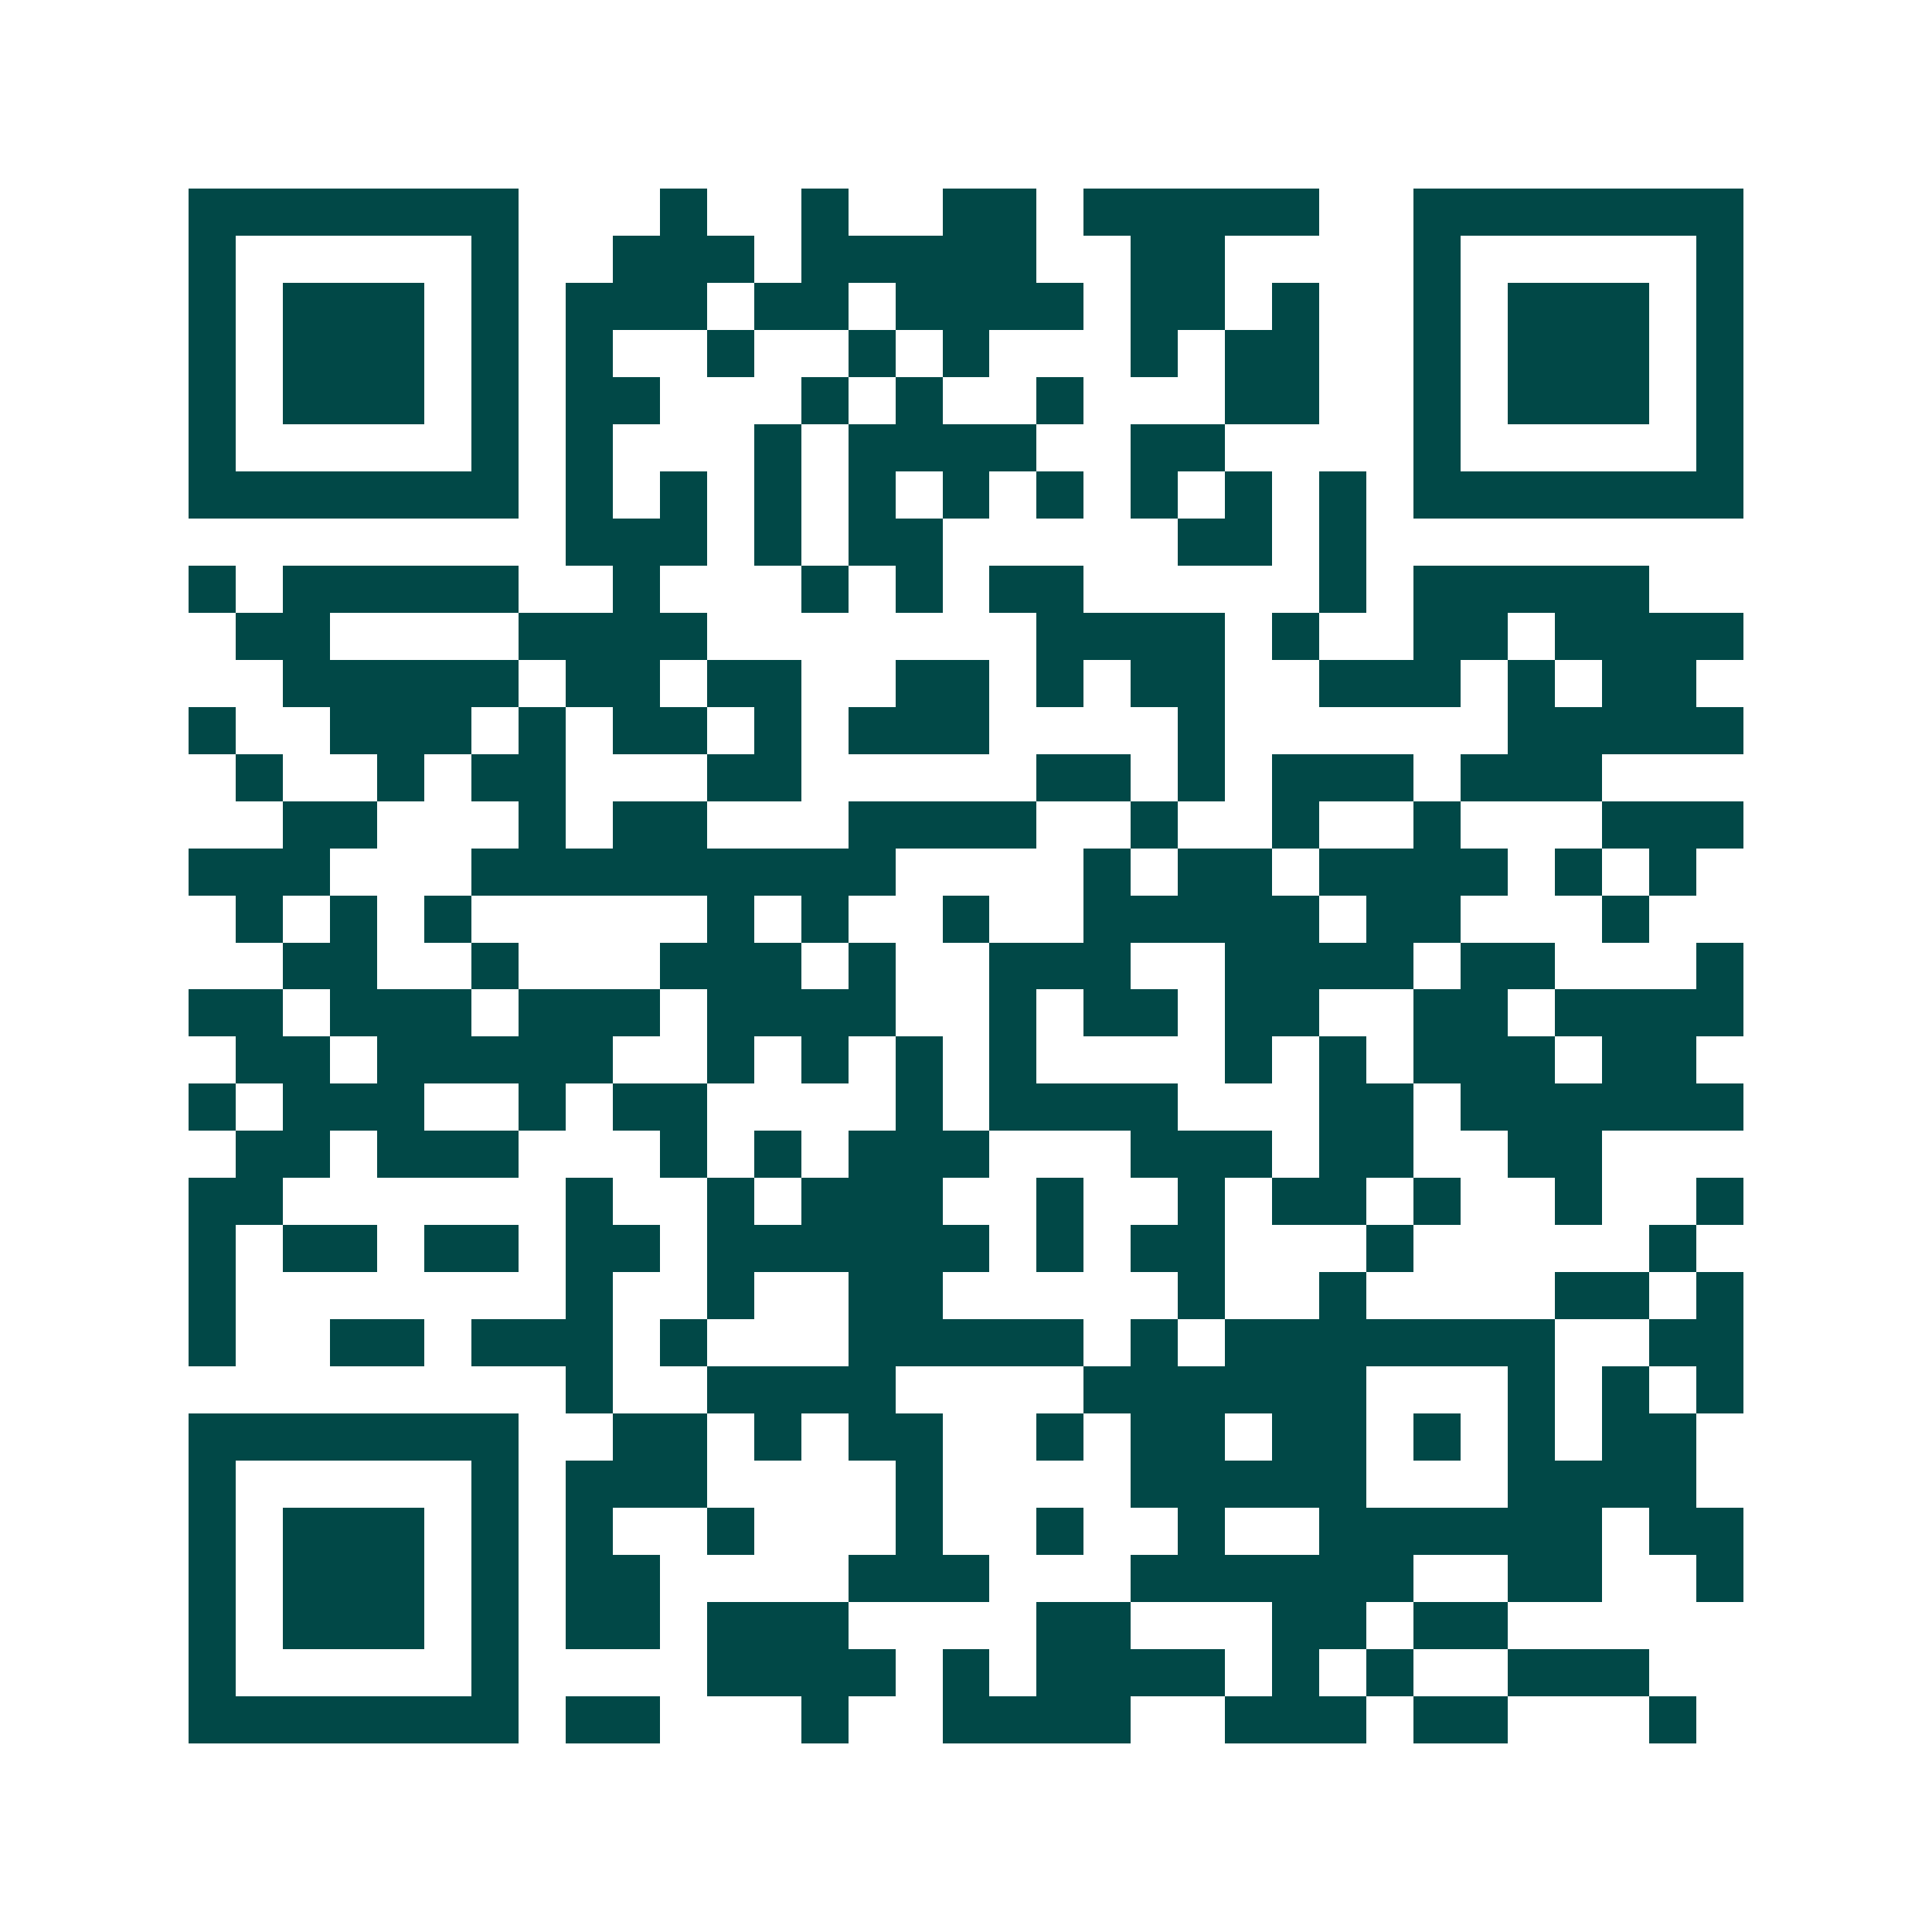 <svg xmlns="http://www.w3.org/2000/svg" width="200" height="200" viewBox="0 0 41 41" shape-rendering="crispEdges"><path fill="#ffffff" d="M0 0h41v41H0z"/><path stroke="#014847" d="M4 4.5h7m3 0h1m2 0h1m2 0h2m1 0h5m2 0h7M4 5.5h1m5 0h1m2 0h3m1 0h5m2 0h2m4 0h1m5 0h1M4 6.5h1m1 0h3m1 0h1m1 0h3m1 0h2m1 0h4m1 0h2m1 0h1m2 0h1m1 0h3m1 0h1M4 7.5h1m1 0h3m1 0h1m1 0h1m2 0h1m2 0h1m1 0h1m3 0h1m1 0h2m2 0h1m1 0h3m1 0h1M4 8.5h1m1 0h3m1 0h1m1 0h2m3 0h1m1 0h1m2 0h1m3 0h2m2 0h1m1 0h3m1 0h1M4 9.5h1m5 0h1m1 0h1m3 0h1m1 0h4m2 0h2m4 0h1m5 0h1M4 10.5h7m1 0h1m1 0h1m1 0h1m1 0h1m1 0h1m1 0h1m1 0h1m1 0h1m1 0h1m1 0h7M12 11.5h3m1 0h1m1 0h2m5 0h2m1 0h1M4 12.5h1m1 0h5m2 0h1m3 0h1m1 0h1m1 0h2m5 0h1m1 0h5M5 13.5h2m4 0h4m7 0h4m1 0h1m2 0h2m1 0h4M6 14.5h5m1 0h2m1 0h2m2 0h2m1 0h1m1 0h2m2 0h3m1 0h1m1 0h2M4 15.5h1m2 0h3m1 0h1m1 0h2m1 0h1m1 0h3m4 0h1m6 0h5M5 16.5h1m2 0h1m1 0h2m3 0h2m5 0h2m1 0h1m1 0h3m1 0h3M6 17.5h2m3 0h1m1 0h2m3 0h4m2 0h1m2 0h1m2 0h1m3 0h3M4 18.5h3m3 0h9m4 0h1m1 0h2m1 0h4m1 0h1m1 0h1M5 19.5h1m1 0h1m1 0h1m5 0h1m1 0h1m2 0h1m2 0h5m1 0h2m3 0h1M6 20.5h2m2 0h1m3 0h3m1 0h1m2 0h3m2 0h4m1 0h2m3 0h1M4 21.5h2m1 0h3m1 0h3m1 0h4m2 0h1m1 0h2m1 0h2m2 0h2m1 0h4M5 22.5h2m1 0h5m2 0h1m1 0h1m1 0h1m1 0h1m4 0h1m1 0h1m1 0h3m1 0h2M4 23.5h1m1 0h3m2 0h1m1 0h2m4 0h1m1 0h4m3 0h2m1 0h6M5 24.5h2m1 0h3m3 0h1m1 0h1m1 0h3m3 0h3m1 0h2m2 0h2M4 25.5h2m6 0h1m2 0h1m1 0h3m2 0h1m2 0h1m1 0h2m1 0h1m2 0h1m2 0h1M4 26.5h1m1 0h2m1 0h2m1 0h2m1 0h6m1 0h1m1 0h2m3 0h1m5 0h1M4 27.5h1m7 0h1m2 0h1m2 0h2m5 0h1m2 0h1m4 0h2m1 0h1M4 28.5h1m2 0h2m1 0h3m1 0h1m3 0h5m1 0h1m1 0h7m2 0h2M12 29.5h1m2 0h4m4 0h6m3 0h1m1 0h1m1 0h1M4 30.5h7m2 0h2m1 0h1m1 0h2m2 0h1m1 0h2m1 0h2m1 0h1m1 0h1m1 0h2M4 31.5h1m5 0h1m1 0h3m4 0h1m4 0h5m3 0h4M4 32.5h1m1 0h3m1 0h1m1 0h1m2 0h1m3 0h1m2 0h1m2 0h1m2 0h6m1 0h2M4 33.5h1m1 0h3m1 0h1m1 0h2m4 0h3m3 0h6m2 0h2m2 0h1M4 34.5h1m1 0h3m1 0h1m1 0h2m1 0h3m4 0h2m3 0h2m1 0h2M4 35.5h1m5 0h1m4 0h4m1 0h1m1 0h4m1 0h1m1 0h1m2 0h3M4 36.5h7m1 0h2m3 0h1m2 0h4m2 0h3m1 0h2m3 0h1"/></svg>
